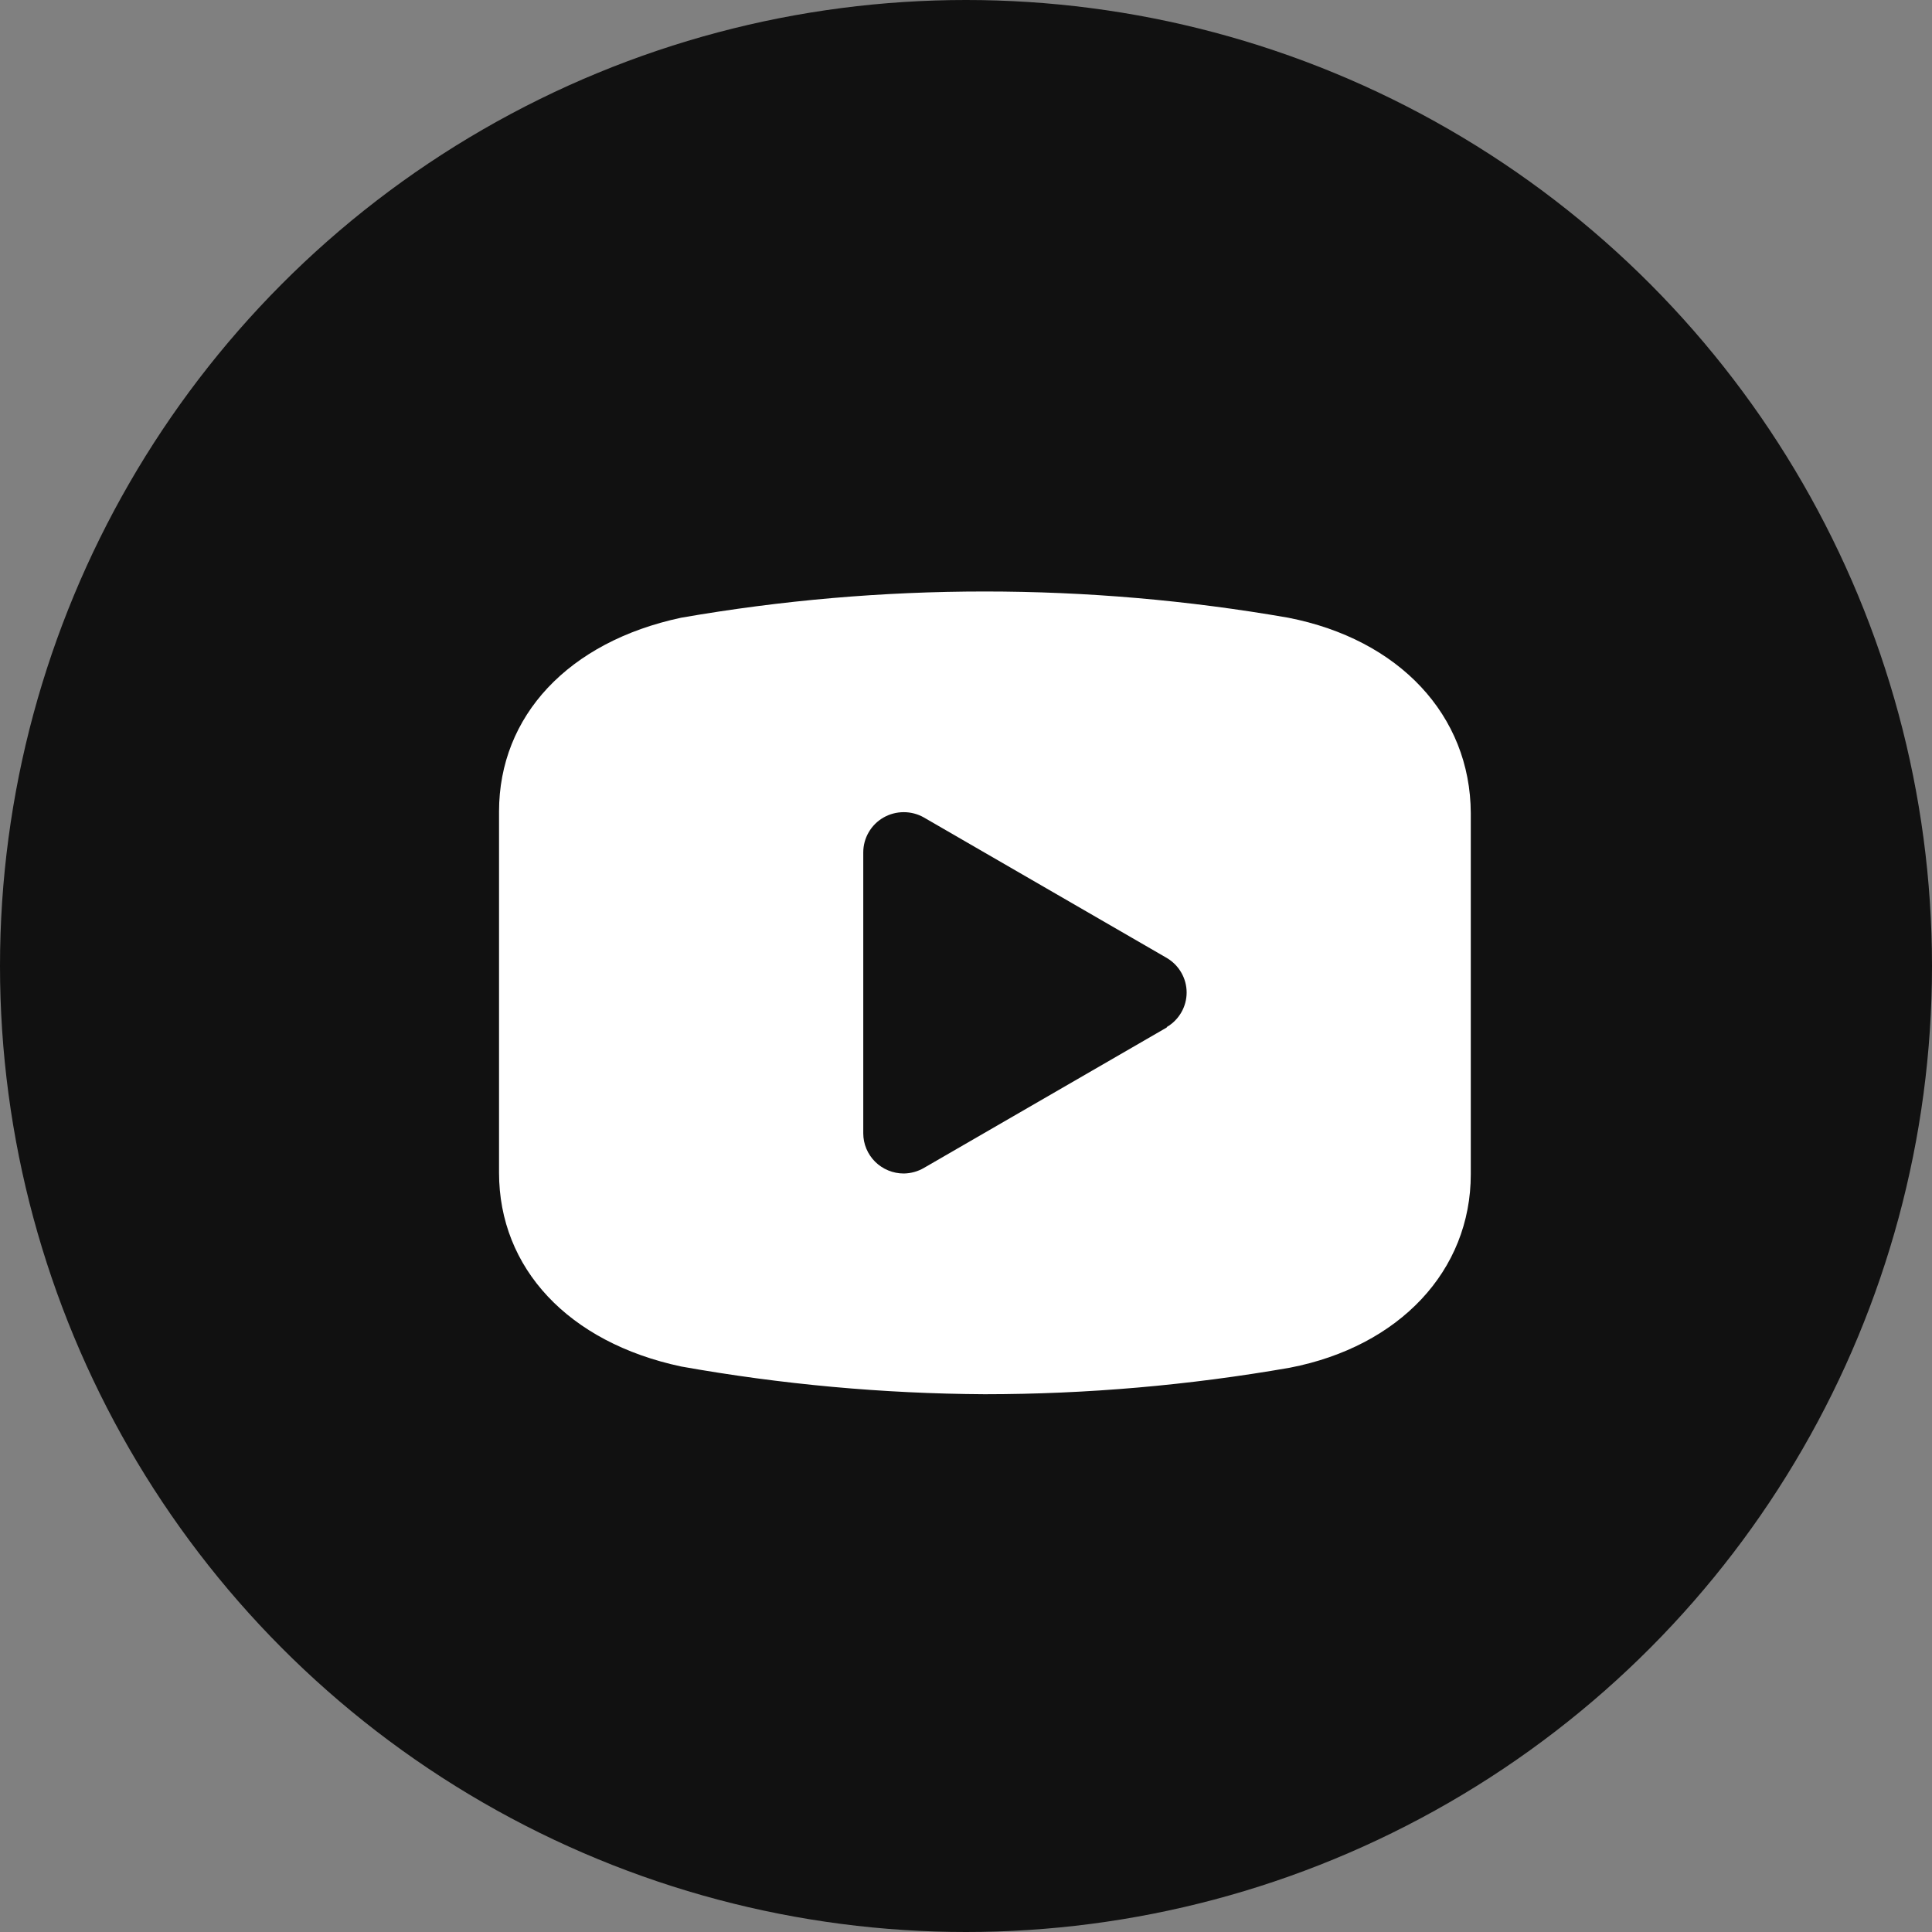 <svg width="40" height="40" viewBox="0 0 40 40" fill="none" xmlns="http://www.w3.org/2000/svg">
<rect x="0" y="0" width="40" height="40" fill="#808080" stroke="none"/>
<circle cx="20" cy="20" r="20" fill="#111111"/>
<path d="M26.671 12.789C22.514 12.065 18.261 12.065 14.103 12.789C11.765 13.287 10.332 14.824 10.332 16.802V24.279C10.332 26.257 11.765 27.794 14.103 28.292C16.177 28.662 18.28 28.854 20.387 28.866C22.505 28.865 24.619 28.681 26.705 28.317C28.976 27.877 30.451 26.307 30.451 24.312V16.835C30.442 14.807 28.967 13.237 26.671 12.789ZM24.158 21.272L19.13 24.18C19.003 24.254 18.859 24.294 18.711 24.296C18.489 24.296 18.276 24.208 18.119 24.053C17.962 23.897 17.873 23.685 17.873 23.465V17.649C17.873 17.503 17.911 17.359 17.985 17.232C18.058 17.105 18.164 16.999 18.292 16.926C18.42 16.853 18.564 16.815 18.711 16.815C18.858 16.815 19.003 16.853 19.13 16.926L24.158 19.834C24.283 19.908 24.386 20.012 24.458 20.138C24.53 20.263 24.568 20.405 24.568 20.549C24.568 20.693 24.53 20.835 24.458 20.96C24.386 21.085 24.283 21.19 24.158 21.263V21.272Z" fill="white"/>
</svg>

